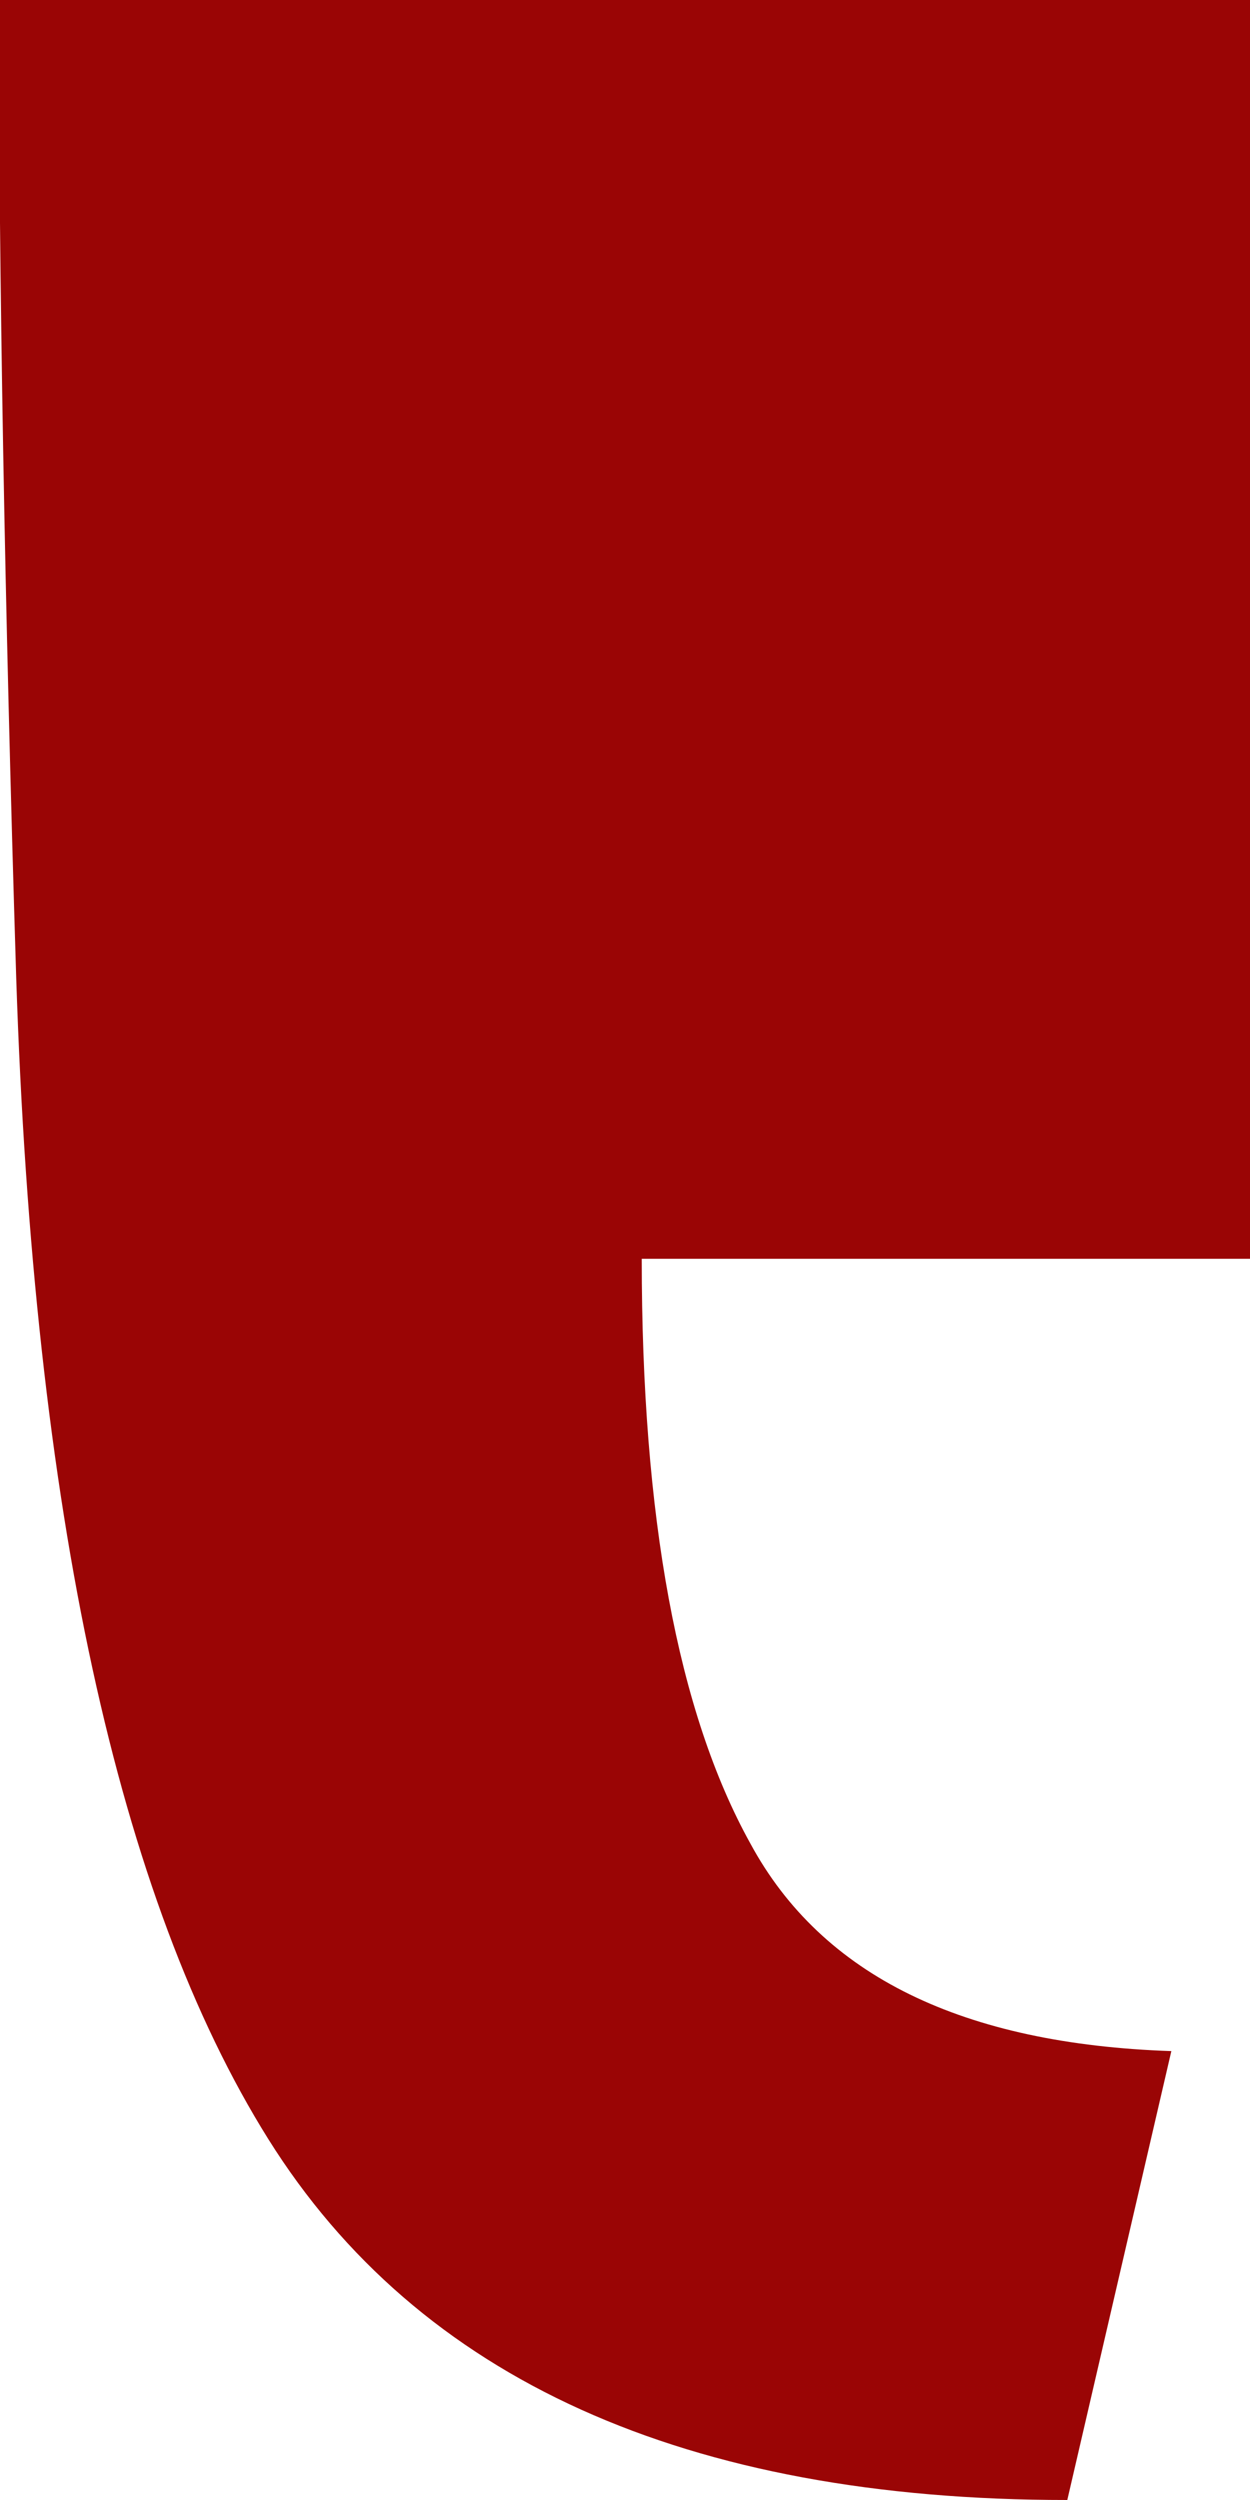<svg width="25" height="50" viewBox="0 0 25 50" fill="none" xmlns="http://www.w3.org/2000/svg">
<g clip-path="url(#clip0_1_298)">
<path d="M4.70008e-06 -7.86024e-07L25 1.39954e-06L25 25.176L12.835 25.176C12.835 30.333 13.552 34.248 15.009 36.873C16.443 39.522 19.265 40.881 23.427 41.022L21.346 50C13.714 50 8.372 47.586 5.365 42.78C2.359 37.975 0.671 30.216 0.324 19.55C0.093 12.049 -0.023 5.532 -0.023 -7.88046e-07" fill="#9A0505"/>
</g>
<defs>
<clipPath id="clip0_1_298">
<rect width="25" height="50" fill="white" transform="translate(25 50) rotate(-180)"/>
</clipPath>
</defs>
</svg>
